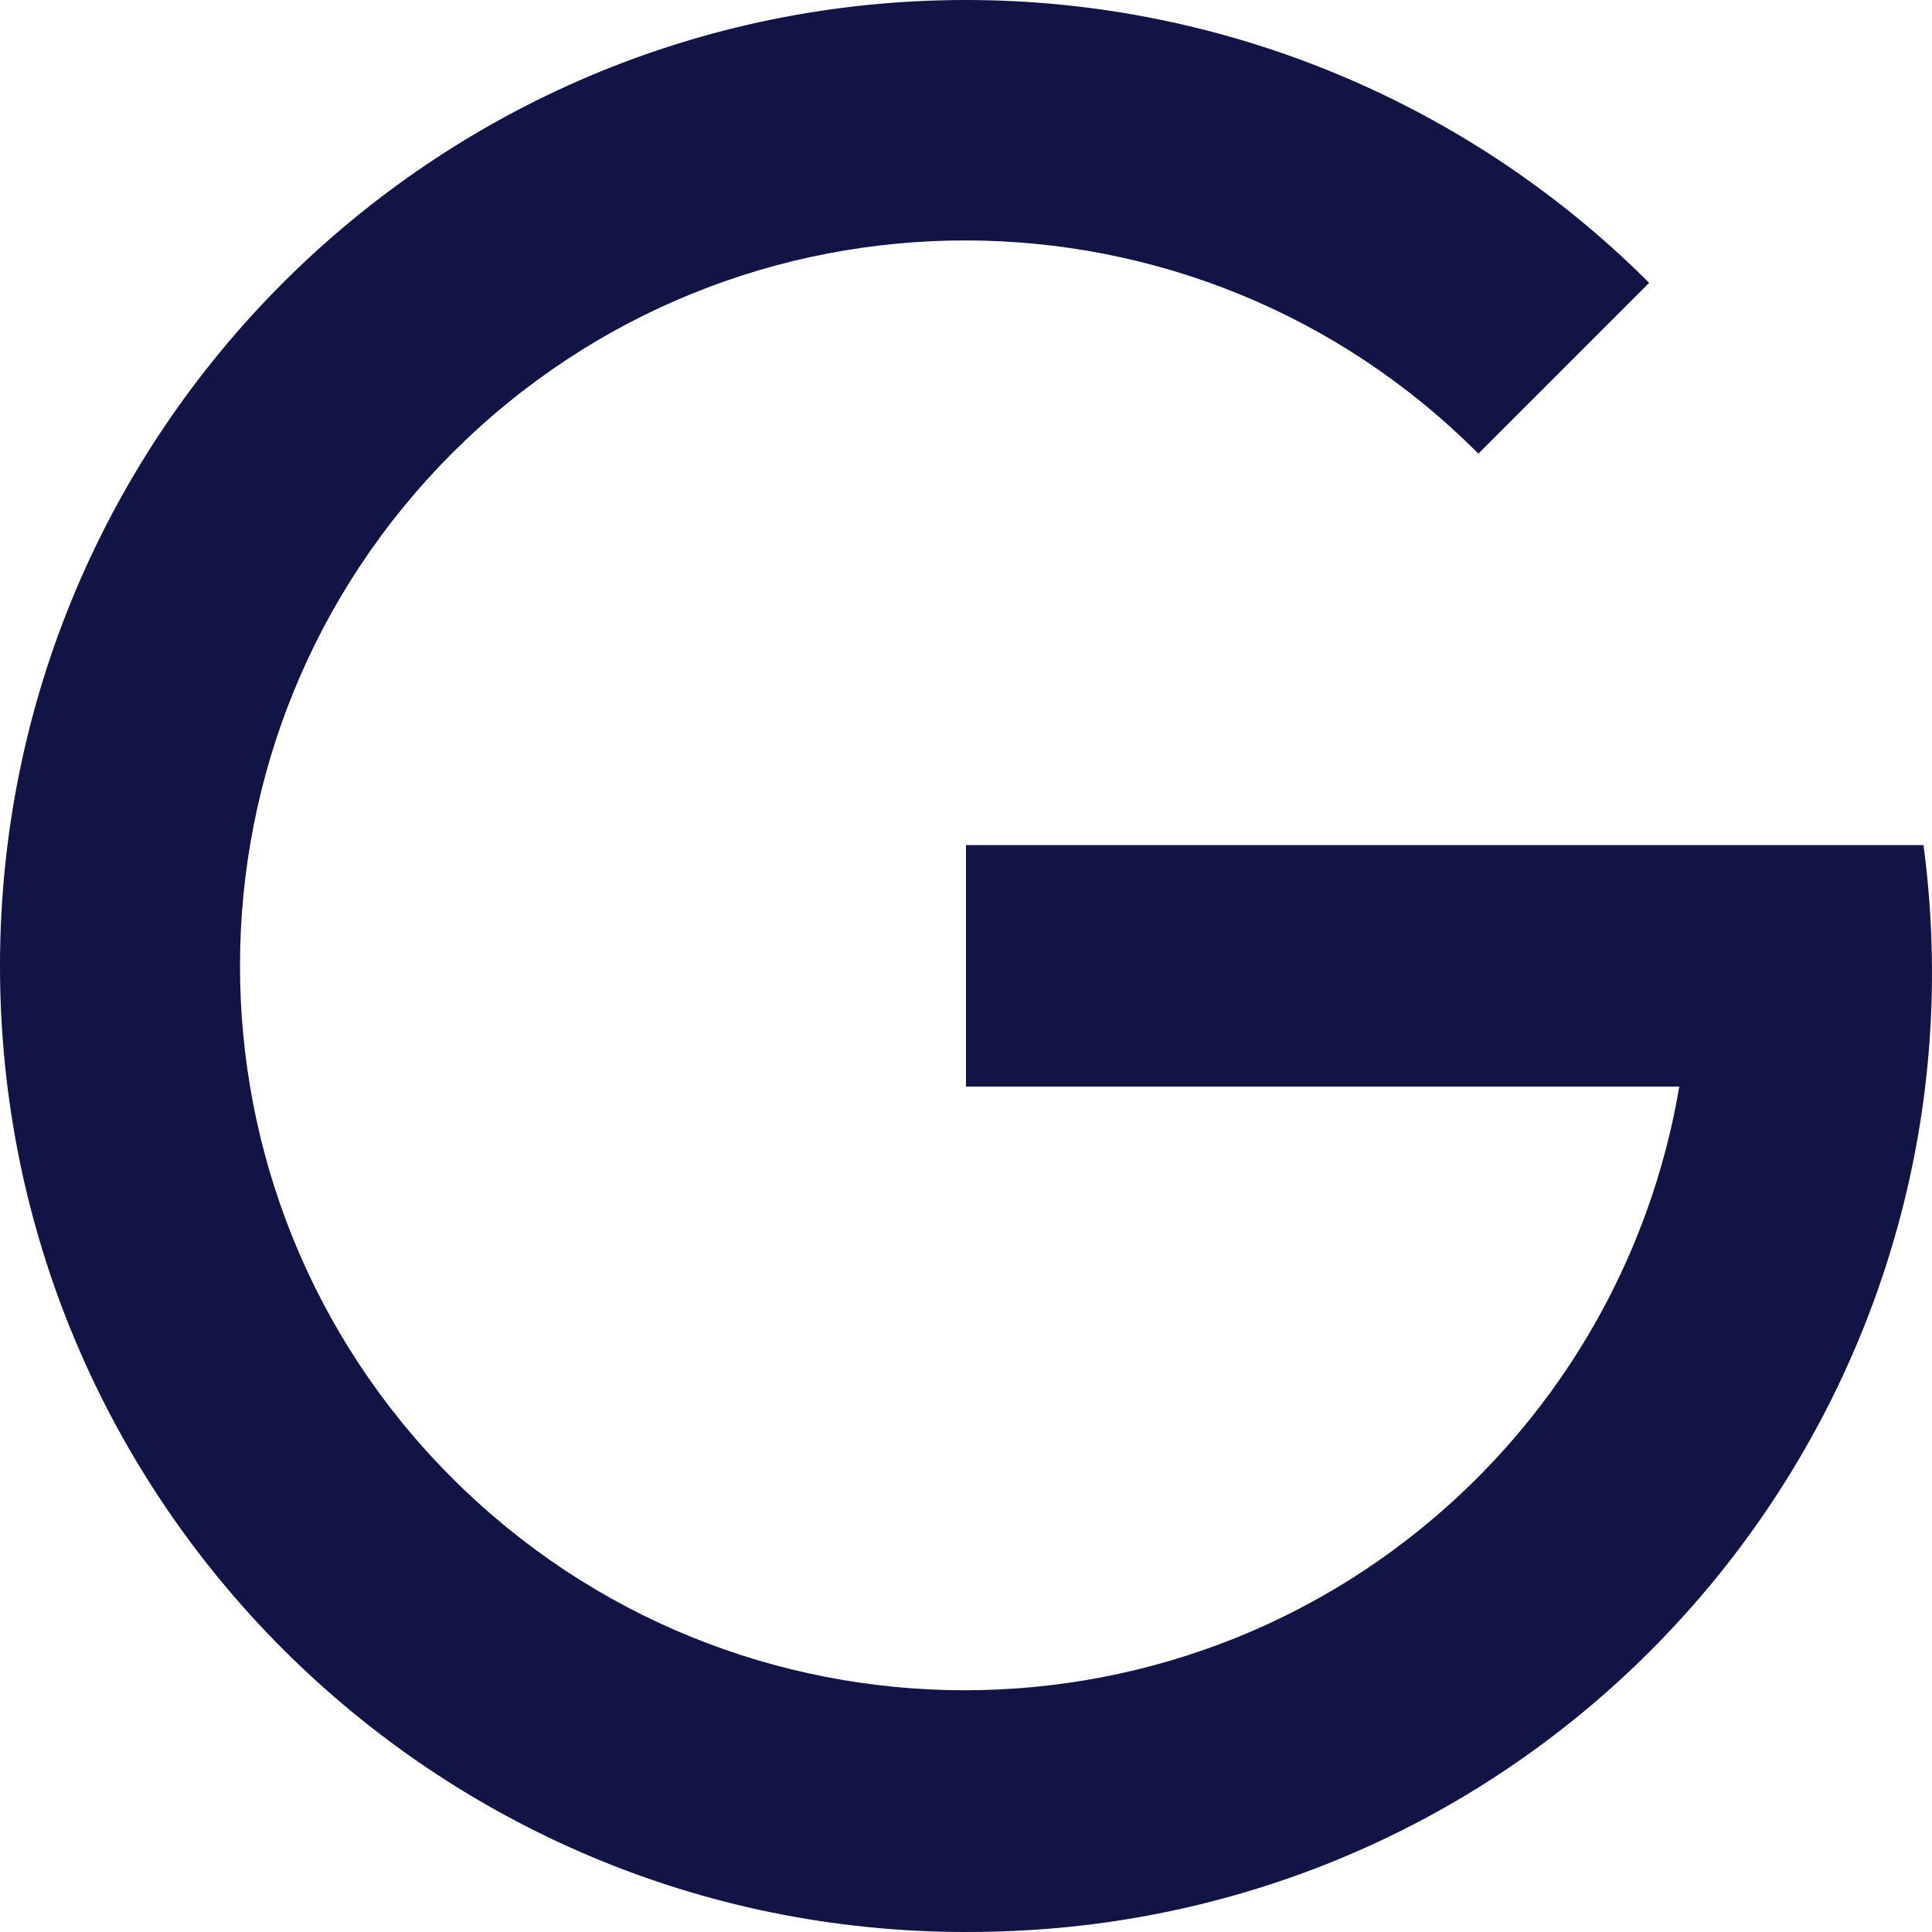 <?xml version="1.0" encoding="utf-8"?>
<!-- Generator: Adobe Illustrator 26.0.0, SVG Export Plug-In . SVG Version: 6.00 Build 0)  -->
<svg version="1.1" id="NLG" xmlns="http://www.w3.org/2000/svg" xmlns:xlink="http://www.w3.org/1999/xlink" x="0px" y="0px"
	 viewBox="0 0 500 500" style="enable-background:new 0 0 500 500;" xml:space="preserve">
<style type="text/css">
	.st0{fill-rule:evenodd;clip-rule:evenodd;fill:#111444;}
</style>
<path id="G" class="st0" d="M250,500C111.9,500,0,388.1,0,250S111.9,0,250,0c66.3,0,129.9,26.3,176.8,73.2l-44.2,44.2
	c-73.1-73.4-191.9-73.6-265.3-0.4S43.7,309,116.8,382.3s191.9,73.6,265.3,0.4c27.6-27.5,46-63,52.5-101.5H250v-62.5h247.8
	c18.1,136.1-77.6,261-213.6,279.1C272.8,499.3,261.4,500,250,500z"/>
</svg>
